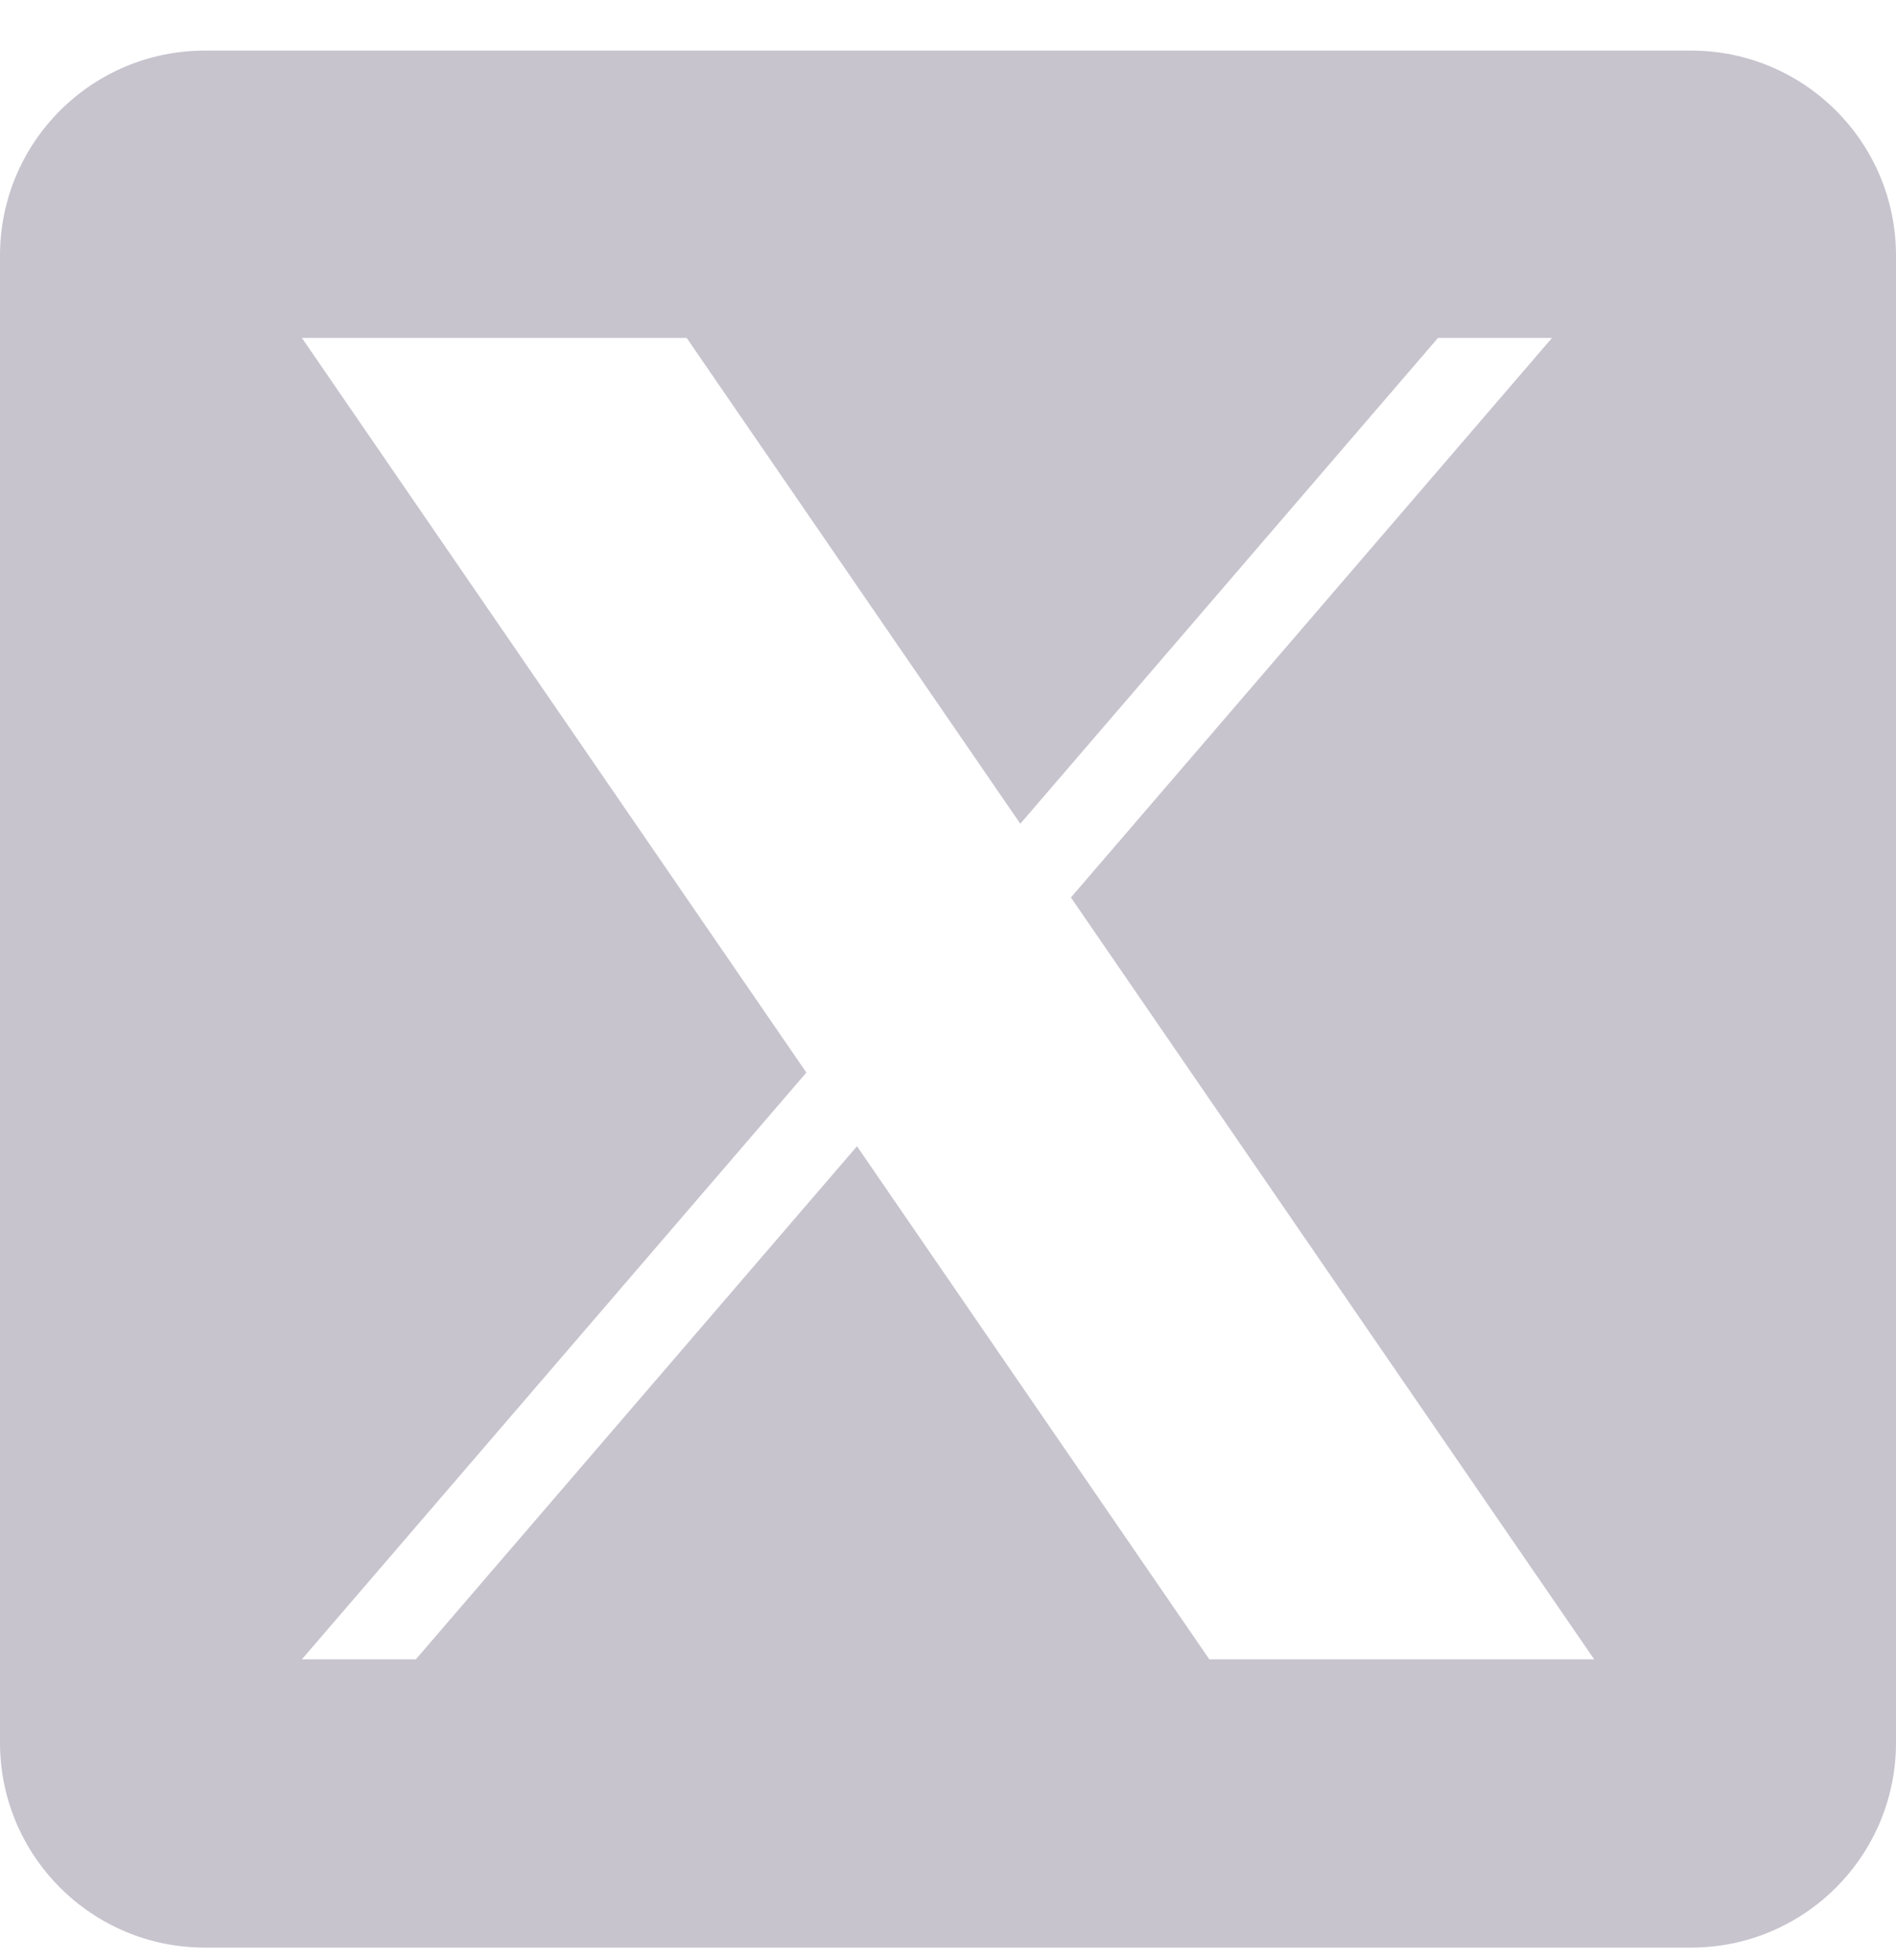 <?xml version="1.0" encoding="UTF-8"?>
<svg xmlns="http://www.w3.org/2000/svg" width="30" height="31" viewBox="0 0 30 31" fill="none">
  <path d="M26.758 0.8H3.242C1.451 0.8 0 2.251 0 4.042V27.558C0 29.349 1.451 30.8 3.242 30.8H26.758C28.549 30.8 30 29.349 30 27.558V4.042C30 2.251 28.549 0.8 26.758 0.8ZM19.135 26.241L13.56 18.127L6.58 26.241H4.777L12.759 16.962L4.777 5.344H10.865L16.144 13.027L22.753 5.344H24.557L16.945 14.193H16.945L25.224 26.241H19.135Z" fill="#C7C4CE"></path>
</svg>

